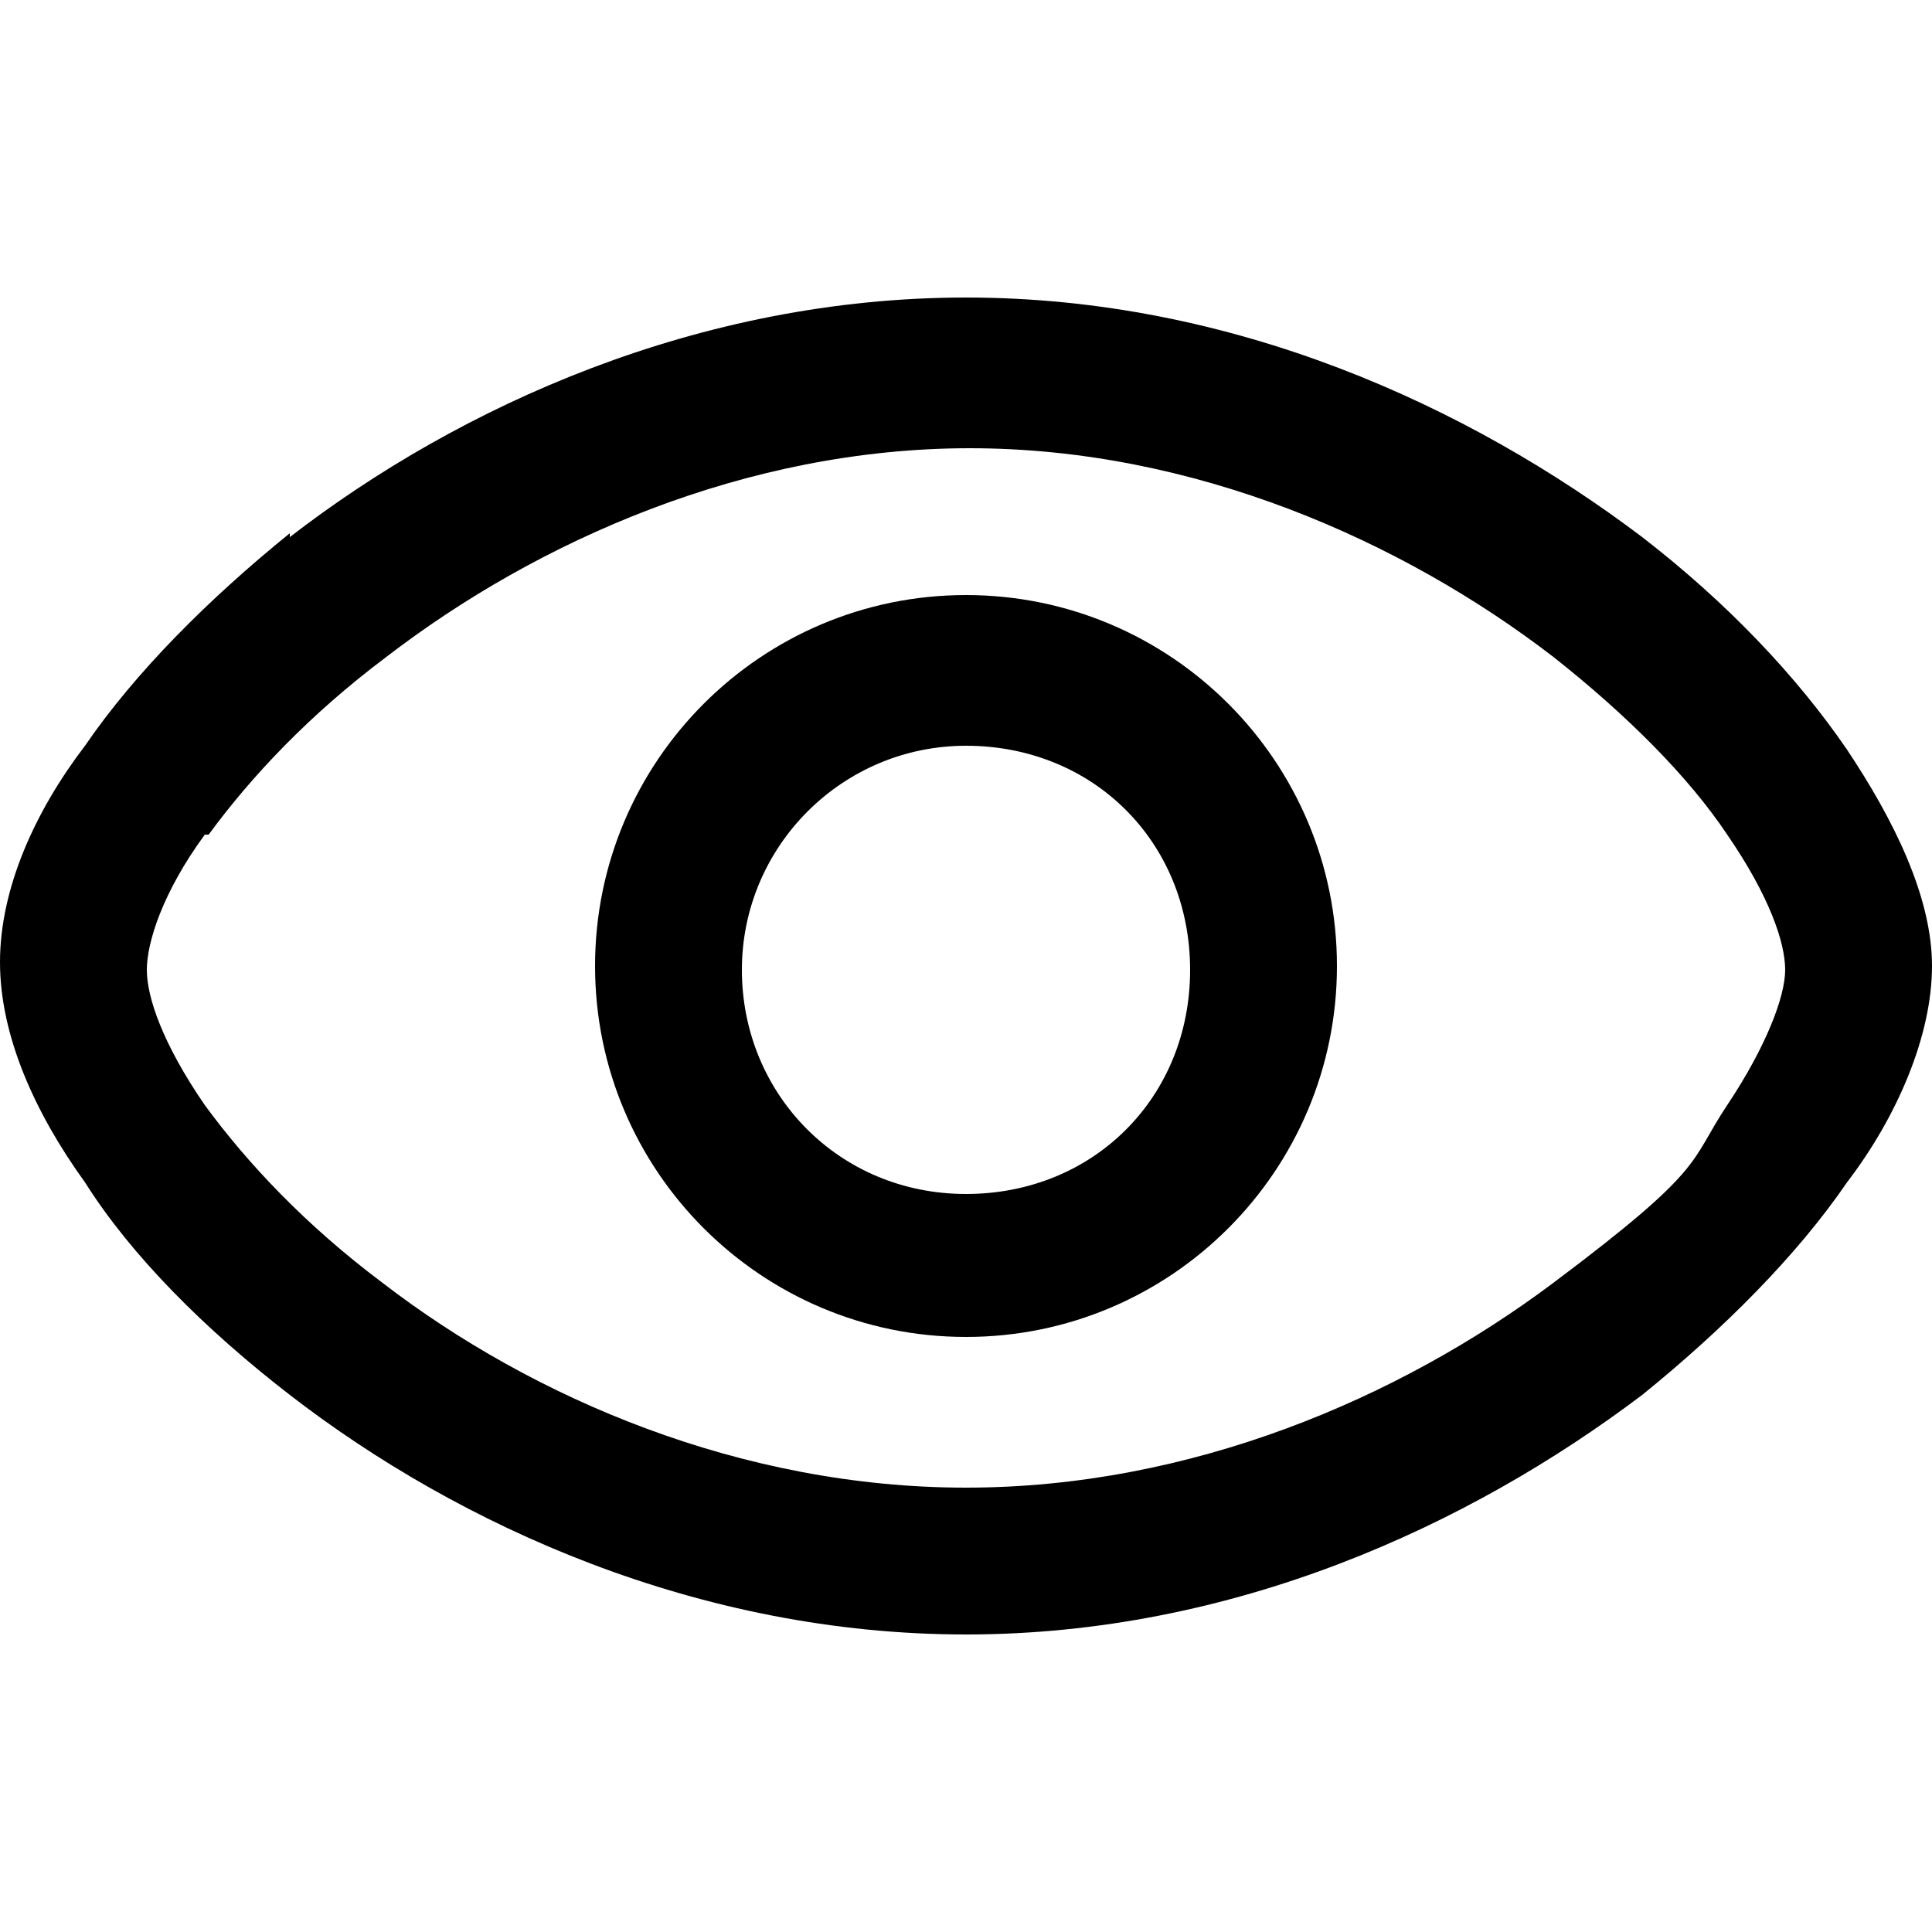 <?xml version="1.0" encoding="UTF-8"?>
<svg xmlns="http://www.w3.org/2000/svg" version="1.1" viewBox="0 0 50 50">
  <defs>
    <style>
      .cls-1 {
        fill-rule: evenodd;
      }
    </style>
  </defs>
  <!-- Generator: Adobe Illustrator 28.7.1, SVG Export Plug-In . SVG Version: 1.2.0 Build 142)  -->
  <g>
    <g id="Calque_1">
      <path class="cls-1" d="M15.4,25c0-5.3,4.3-9.6,9.6-9.6s9.6,4.3,9.6,9.6-4.3,9.6-9.6,9.6-9.6-4.3-9.6-9.6ZM25,19.3c-3.2,0-5.8,2.6-5.8,5.8s2.5,5.8,5.8,5.8,5.8-2.5,5.8-5.8-2.5-5.8-5.8-5.8Z"/>
      <path class="cls-1" d="M5.3,21.6c-1.1,1.5-1.5,2.8-1.5,3.5s.4,1.9,1.5,3.5c1.1,1.5,2.6,3.1,4.6,4.6,3.9,3,9.3,5.3,15.1,5.3s11.2-2.3,15.2-5.3,3.5-3.1,4.5-4.6c1-1.5,1.5-2.8,1.5-3.5s-.4-1.9-1.5-3.5c-1-1.5-2.6-3.1-4.5-4.6-3.9-3-9.3-5.4-15.1-5.4s-11.2,2.4-15.1,5.4c-2,1.5-3.5,3.1-4.6,4.6ZM7.5,13.9c4.4-3.4,10.6-6.2,17.5-6.2s13,2.8,17.5,6.2c2.2,1.7,4,3.6,5.3,5.5,1.2,1.8,2.2,3.8,2.2,5.6s-.9,3.9-2.2,5.6c-1.3,1.9-3.2,3.8-5.3,5.5-4.5,3.4-10.6,6.2-17.5,6.2s-13.1-2.8-17.5-6.2c-2.2-1.7-4.1-3.6-5.3-5.5-1.3-1.8-2.2-3.8-2.2-5.7s.9-3.9,2.2-5.6c1.3-1.9,3.2-3.8,5.3-5.5Z"/>
    </g>
  </g>
</svg>